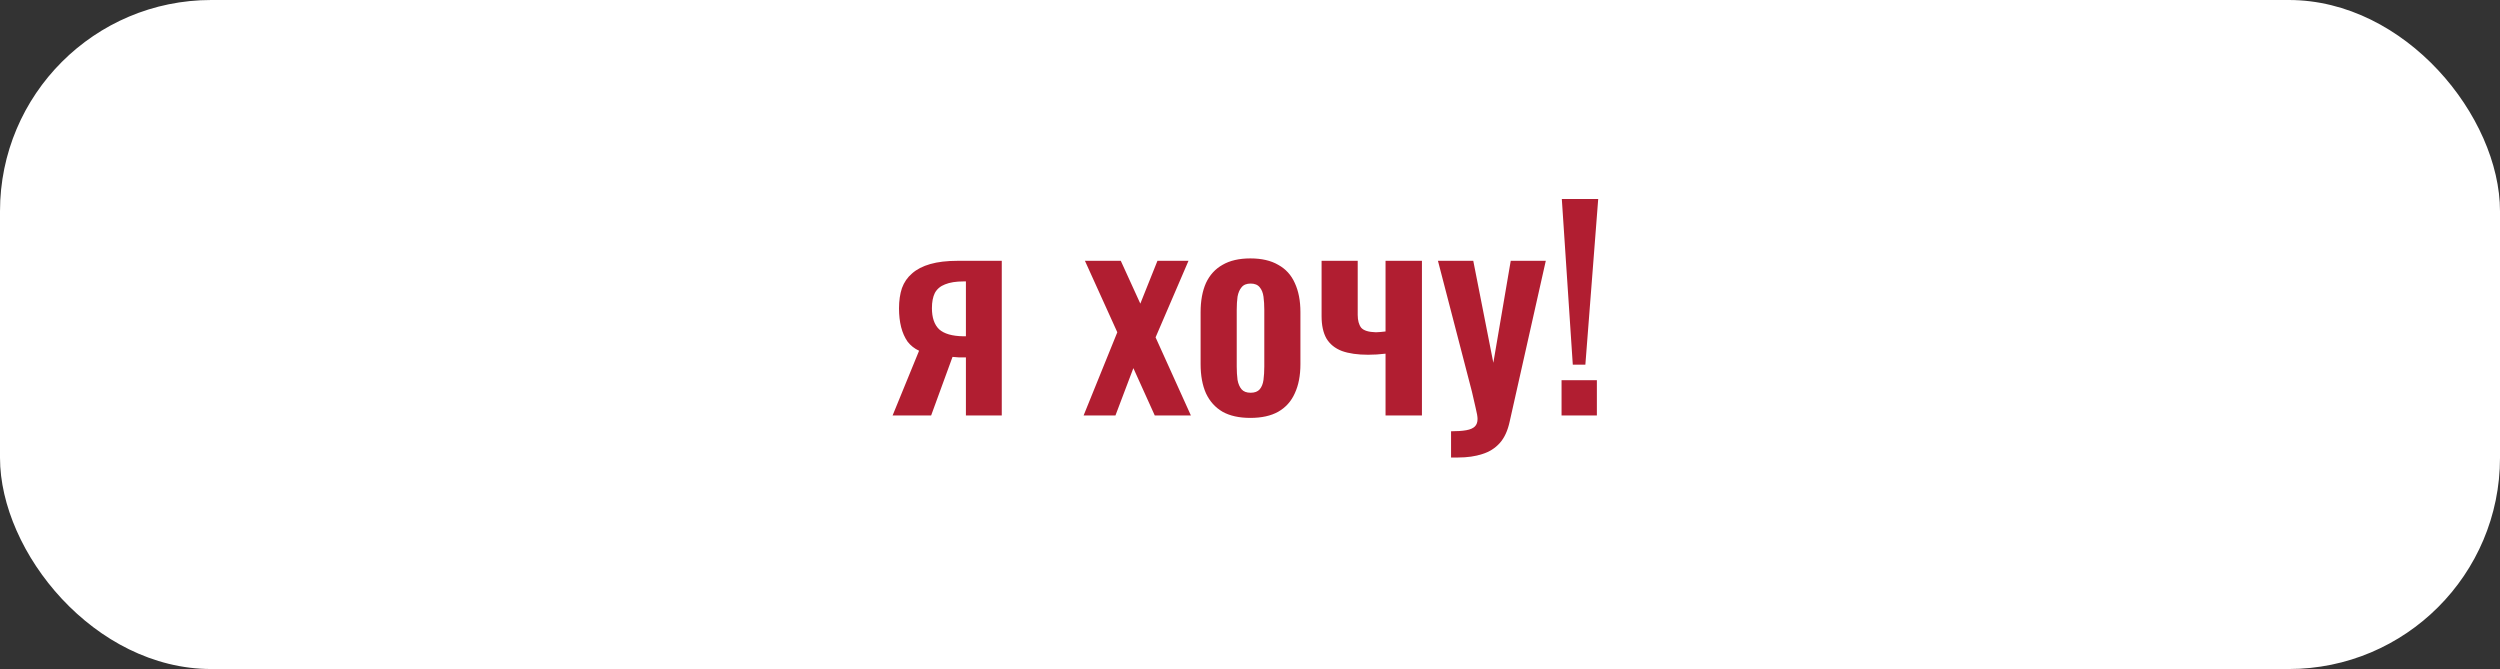 <?xml version="1.0" encoding="UTF-8"?> <svg xmlns="http://www.w3.org/2000/svg" width="355" height="95" viewBox="0 0 355 95" fill="none"><rect x="0" y="0" width="355" height="95" fill="#333333" stroke="none"/><rect width="355" height="95" rx="30" fill="white"></rect><path d="M126.747 59L130.509 49.804C129.85 49.5 129.306 49.069 128.875 48.512C128.47 47.929 128.166 47.245 127.963 46.46C127.76 45.649 127.659 44.763 127.659 43.8C127.659 42.711 127.798 41.748 128.077 40.912C128.381 40.076 128.862 39.379 129.521 38.822C130.18 38.239 131.041 37.796 132.105 37.492C133.169 37.188 134.461 37.036 135.981 37.036H142.251V59H137.159V50.754C136.906 50.754 136.589 50.754 136.209 50.754C135.829 50.729 135.512 50.703 135.259 50.678L132.219 59H126.747ZM136.779 47.752C136.83 47.752 136.893 47.752 136.969 47.752C137.07 47.752 137.134 47.752 137.159 47.752V39.962C137.134 39.962 137.07 39.962 136.969 39.962C136.893 39.962 136.842 39.962 136.817 39.962C135.753 39.962 134.879 40.101 134.195 40.38C133.536 40.633 133.055 41.039 132.751 41.596C132.472 42.153 132.333 42.875 132.333 43.762C132.333 45.105 132.675 46.105 133.359 46.764C134.068 47.397 135.208 47.727 136.779 47.752ZM153.87 59L158.658 47.182L154.06 37.036H159.152L161.926 43.116L164.358 37.036H168.766L164.092 47.904L169.108 59H163.978L160.938 52.274L158.392 59H153.87ZM177.554 59.342C175.958 59.342 174.64 59.051 173.602 58.468C172.563 57.86 171.778 56.986 171.246 55.846C170.739 54.706 170.486 53.325 170.486 51.704V44.332C170.486 42.711 170.739 41.33 171.246 40.19C171.778 39.05 172.563 38.189 173.602 37.606C174.64 36.998 175.958 36.694 177.554 36.694C179.15 36.694 180.467 36.998 181.506 37.606C182.57 38.189 183.355 39.05 183.862 40.19C184.394 41.33 184.66 42.711 184.66 44.332V51.704C184.66 53.325 184.394 54.706 183.862 55.846C183.355 56.986 182.57 57.86 181.506 58.468C180.467 59.051 179.15 59.342 177.554 59.342ZM177.592 55.77C178.174 55.77 178.605 55.605 178.884 55.276C179.162 54.947 179.34 54.503 179.416 53.946C179.492 53.363 179.53 52.73 179.53 52.046V43.99C179.53 43.306 179.492 42.685 179.416 42.128C179.34 41.571 179.162 41.127 178.884 40.798C178.605 40.443 178.174 40.266 177.592 40.266C177.009 40.266 176.578 40.443 176.3 40.798C176.021 41.127 175.831 41.571 175.73 42.128C175.654 42.685 175.616 43.306 175.616 43.99V52.046C175.616 52.73 175.654 53.363 175.73 53.946C175.831 54.503 176.021 54.947 176.3 55.276C176.578 55.605 177.009 55.77 177.592 55.77ZM196.747 59V50.222C196.341 50.247 195.923 50.285 195.493 50.336C195.087 50.361 194.682 50.374 194.277 50.374C192.782 50.374 191.541 50.197 190.553 49.842C189.565 49.462 188.83 48.867 188.349 48.056C187.893 47.245 187.665 46.194 187.665 44.902V37.036H192.795V44.712C192.795 45.497 192.959 46.105 193.289 46.536C193.643 46.941 194.34 47.157 195.379 47.182C195.607 47.182 195.822 47.169 196.025 47.144C196.253 47.119 196.493 47.093 196.747 47.068V37.036H201.915V59H196.747ZM206.05 64.966V61.242C206.937 61.242 207.659 61.191 208.216 61.09C208.773 60.989 209.179 60.811 209.432 60.558C209.685 60.305 209.812 59.95 209.812 59.494C209.812 59.165 209.723 58.645 209.546 57.936C209.394 57.227 209.217 56.454 209.014 55.618L204.188 37.036H209.204L212.054 51.514L214.524 37.036H219.502L214.372 59.874C214.093 61.166 213.625 62.179 212.966 62.914C212.307 63.649 211.484 64.168 210.496 64.472C209.508 64.801 208.355 64.966 207.038 64.966H206.05ZM223.336 51.78L221.778 28.258H226.946L225.122 51.78H223.336ZM221.74 59V53.984H226.756V59H221.74Z" fill="#B11E31"></path></svg> 